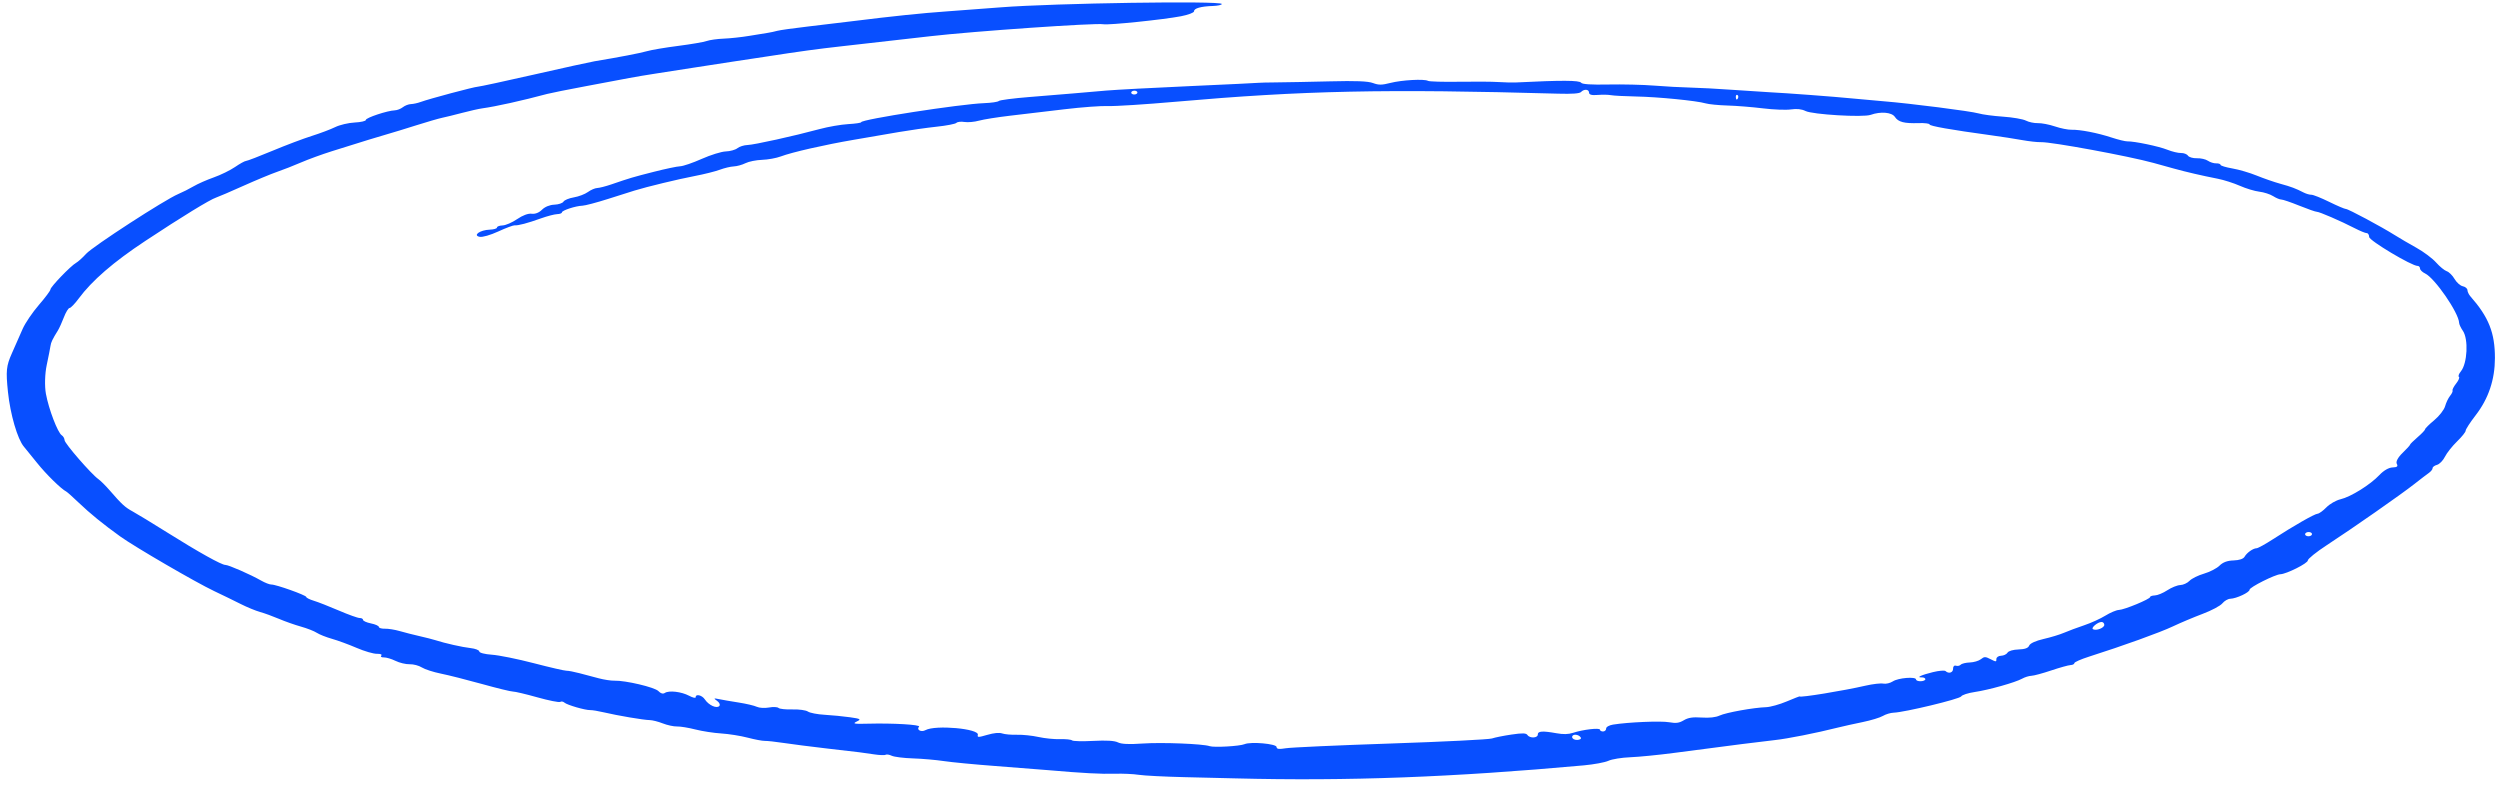<?xml version="1.0" encoding="UTF-8"?> <svg xmlns="http://www.w3.org/2000/svg" width="299" height="94" viewBox="0 0 299 94" fill="none"> <path fill-rule="evenodd" clip-rule="evenodd" d="M119.695 0.877C117.753 1.03 114.827 1.25 113.191 1.365C110.28 1.57 106.671 1.945 102.108 2.515C100.853 2.672 98.407 2.965 96.672 3.166C94.937 3.367 93.268 3.601 92.963 3.686C92.659 3.771 92.159 3.879 91.853 3.925C91.547 3.971 90.547 4.134 89.63 4.287C88.713 4.441 87.332 4.591 86.562 4.62C85.792 4.65 84.874 4.779 84.522 4.905C84.17 5.031 82.63 5.295 81.1 5.491C79.57 5.688 77.902 5.969 77.395 6.117C76.586 6.352 74.019 6.847 71.101 7.329C70.591 7.414 67.337 8.128 63.869 8.918C60.401 9.707 57.383 10.358 57.163 10.366C56.722 10.379 51.331 11.82 50.307 12.197C49.955 12.327 49.434 12.44 49.149 12.449C48.865 12.458 48.428 12.626 48.179 12.823C47.93 13.019 47.497 13.187 47.217 13.196C46.35 13.224 43.749 14.086 43.757 14.344C43.762 14.477 43.158 14.617 42.417 14.653C41.675 14.69 40.626 14.938 40.085 15.204C39.544 15.471 38.286 15.944 37.29 16.258C36.294 16.571 34.178 17.37 32.589 18.033C30.999 18.697 29.575 19.244 29.425 19.248C29.275 19.253 28.682 19.58 28.107 19.975C27.532 20.369 26.387 20.929 25.562 21.219C24.738 21.509 23.652 21.988 23.149 22.284C22.646 22.581 21.821 22.996 21.316 23.208C19.731 23.872 11.113 29.462 10.305 30.35C9.882 30.816 9.337 31.307 9.095 31.441C8.467 31.788 6.023 34.325 6.033 34.62C6.037 34.755 5.417 35.586 4.656 36.465C3.894 37.345 3.021 38.629 2.716 39.32C2.412 40.011 1.823 41.344 1.409 42.283C0.75 43.775 0.692 44.35 0.951 46.87C1.225 49.542 2.097 52.534 2.862 53.427C3.04 53.635 3.748 54.507 4.434 55.365C5.524 56.728 7.304 58.473 7.936 58.798C8.051 58.857 8.718 59.453 9.417 60.123C10.782 61.427 12.318 62.678 14.366 64.15C16.114 65.408 23.403 69.647 25.622 70.697C26.618 71.168 28.046 71.864 28.796 72.243C29.546 72.622 30.582 73.048 31.098 73.191C31.615 73.334 32.633 73.704 33.36 74.013C34.087 74.323 35.273 74.741 35.997 74.942C36.72 75.144 37.569 75.476 37.883 75.68C38.197 75.884 39.016 76.21 39.704 76.404C40.392 76.597 41.719 77.085 42.654 77.487C43.589 77.889 44.685 78.208 45.091 78.195C45.497 78.182 45.728 78.277 45.606 78.407C45.483 78.537 45.619 78.635 45.906 78.626C46.194 78.617 46.822 78.803 47.302 79.039C47.782 79.275 48.542 79.457 48.991 79.443C49.439 79.428 50.098 79.601 50.454 79.827C50.81 80.052 51.836 80.384 52.733 80.565C53.631 80.745 55.842 81.305 57.647 81.807C59.451 82.31 61.115 82.716 61.344 82.71C61.573 82.703 62.887 83.013 64.263 83.4C65.641 83.786 66.873 84.032 67.002 83.947C67.131 83.862 67.357 83.9 67.503 84.031C67.823 84.317 70.001 84.948 70.603 84.929C70.838 84.922 71.563 85.042 72.214 85.196C73.852 85.585 77.027 86.121 77.701 86.123C78.008 86.123 78.71 86.3 79.261 86.516C79.811 86.732 80.581 86.899 80.972 86.886C81.362 86.874 82.347 87.034 83.161 87.243C83.974 87.451 85.372 87.668 86.267 87.722C87.161 87.778 88.583 88.004 89.426 88.225C90.269 88.446 91.188 88.62 91.469 88.611C91.751 88.602 92.771 88.713 93.736 88.859C94.701 89.005 97.005 89.3 98.855 89.515C100.706 89.73 102.473 89.936 102.781 89.972C103.09 90.008 103.877 90.12 104.531 90.22C105.184 90.32 105.809 90.343 105.92 90.27C106.031 90.197 106.363 90.251 106.657 90.39C106.952 90.528 108.092 90.671 109.191 90.705C110.289 90.74 111.946 90.884 112.873 91.024C113.799 91.165 116.573 91.43 119.038 91.615C121.502 91.799 124.359 92.023 125.386 92.113C129.437 92.466 131.757 92.59 133.358 92.539C134.278 92.51 135.548 92.567 136.18 92.666C136.813 92.765 139.259 92.891 141.617 92.946C143.975 93.001 146.743 93.068 147.768 93.094C161.128 93.435 173.771 92.962 189.42 91.538C190.635 91.427 191.964 91.18 192.373 90.989C192.782 90.797 193.958 90.607 194.987 90.566C196.016 90.525 198.36 90.294 200.196 90.052C207.467 89.095 210.655 88.688 212.254 88.516C213.798 88.35 217.187 87.678 219.842 87.011C220.452 86.858 221.768 86.566 222.766 86.362C223.764 86.158 224.856 85.826 225.193 85.625C225.53 85.424 226.109 85.249 226.479 85.237C227.774 85.196 234.374 83.607 234.557 83.292C234.658 83.118 235.381 82.881 236.161 82.767C237.844 82.52 241.034 81.623 241.851 81.167C242.168 80.989 242.666 80.835 242.957 80.825C243.248 80.815 244.315 80.527 245.329 80.185C246.343 79.844 247.381 79.555 247.637 79.543C247.893 79.531 248.099 79.425 248.095 79.308C248.091 79.192 248.877 78.844 249.84 78.537C253.991 77.213 258.344 75.643 259.876 74.917C260.784 74.486 262.389 73.811 263.442 73.415C264.496 73.02 265.554 72.456 265.794 72.162C266.034 71.869 266.459 71.621 266.738 71.613C267.477 71.589 269.059 70.847 269.049 70.528C269.04 70.239 272.11 68.698 272.735 68.679C273.458 68.656 276.027 67.364 276.016 67.029C276.01 66.841 277.032 66.018 278.286 65.2C281.355 63.199 287.193 59.122 288.763 57.884C289.463 57.332 290.241 56.738 290.491 56.563C290.742 56.387 290.943 56.131 290.938 55.992C290.934 55.853 291.172 55.675 291.467 55.596C291.761 55.517 292.187 55.082 292.412 54.63C292.636 54.178 293.289 53.354 293.861 52.799C294.434 52.244 294.899 51.663 294.894 51.507C294.889 51.351 295.424 50.526 296.083 49.673C297.624 47.68 298.389 45.413 298.393 42.829C298.398 39.811 297.649 37.925 295.456 35.438C295.269 35.225 295.111 34.892 295.105 34.698C295.099 34.504 294.849 34.296 294.549 34.235C294.25 34.175 293.806 33.781 293.562 33.361C293.319 32.941 292.9 32.526 292.632 32.439C292.364 32.352 291.789 31.881 291.355 31.392C290.921 30.903 289.865 30.113 289.009 29.637C288.153 29.162 286.985 28.479 286.415 28.12C284.759 27.081 280.852 24.991 280.571 24.995C280.43 24.997 279.527 24.612 278.565 24.139C277.603 23.667 276.647 23.285 276.44 23.292C276.233 23.299 275.827 23.183 275.536 23.035C274.548 22.531 274.039 22.34 272.723 21.977C271.999 21.778 270.728 21.337 269.898 20.999C269.067 20.66 267.756 20.276 266.983 20.145C266.211 20.013 265.576 19.82 265.573 19.714C265.57 19.608 265.336 19.529 265.054 19.538C264.772 19.547 264.328 19.407 264.067 19.227C263.806 19.046 263.213 18.911 262.748 18.926C262.284 18.941 261.802 18.802 261.678 18.617C261.555 18.432 261.181 18.29 260.848 18.3C260.515 18.311 259.778 18.134 259.211 17.907C258.183 17.496 255.265 16.887 254.423 16.907C254.179 16.913 253.335 16.707 252.549 16.449C250.852 15.893 248.781 15.491 247.745 15.518C247.336 15.529 246.446 15.35 245.768 15.12C245.09 14.891 244.175 14.714 243.736 14.728C243.297 14.742 242.649 14.605 242.297 14.424C241.945 14.243 240.717 14.031 239.569 13.953C238.421 13.875 237.099 13.699 236.631 13.562C235.732 13.297 228.441 12.367 225.286 12.113C224.259 12.03 222.578 11.879 221.551 11.776C219.455 11.567 213.65 11.13 211.655 11.033C210.937 10.997 208.921 10.866 207.176 10.741C205.431 10.615 203.164 10.495 202.139 10.473C201.113 10.452 199.182 10.346 197.847 10.239C196.512 10.132 194.04 10.073 192.355 10.107C190.322 10.149 189.227 10.078 189.103 9.895C188.903 9.599 186.766 9.59 181.351 9.86C180.891 9.882 179.927 9.861 179.208 9.812C178.489 9.763 176.365 9.748 174.487 9.778C172.61 9.808 170.946 9.76 170.79 9.671C170.35 9.42 167.657 9.569 166.278 9.921C165.255 10.183 164.889 10.184 164.203 9.93C163.605 9.709 162.162 9.652 159.09 9.729C156.735 9.787 153.887 9.843 152.761 9.853C151.634 9.862 150.629 9.886 150.528 9.904C150.426 9.923 146.743 10.1 142.345 10.298C137.946 10.495 133.428 10.736 132.304 10.832C131.18 10.929 129.425 11.08 128.403 11.169C127.382 11.258 124.993 11.454 123.096 11.605C121.199 11.756 119.561 11.969 119.457 12.079C119.353 12.19 118.566 12.305 117.709 12.337C114.854 12.441 102.985 14.28 102.996 14.616C102.998 14.693 102.302 14.796 101.448 14.844C100.595 14.892 99.053 15.16 98.021 15.438C94.939 16.271 90.2 17.318 89.397 17.344C88.984 17.357 88.443 17.528 88.194 17.725C87.945 17.922 87.319 18.096 86.802 18.112C86.286 18.128 84.991 18.53 83.926 19.004C82.861 19.478 81.703 19.874 81.353 19.886C81.003 19.897 79.582 20.195 78.196 20.549C75.662 21.194 75.374 21.28 73.121 22.052C72.446 22.283 71.682 22.479 71.423 22.487C71.165 22.495 70.665 22.711 70.312 22.967C69.96 23.222 69.203 23.51 68.63 23.606C68.057 23.702 67.5 23.931 67.393 24.115C67.285 24.299 66.793 24.463 66.298 24.479C65.758 24.496 65.171 24.735 64.828 25.078C64.465 25.439 64.011 25.617 63.586 25.562C63.168 25.509 62.512 25.753 61.848 26.208C61.261 26.611 60.478 26.95 60.107 26.962C59.736 26.974 59.435 27.086 59.439 27.212C59.443 27.337 59.048 27.453 58.561 27.468C57.416 27.505 56.511 28.151 57.363 28.323C57.699 28.391 58.652 28.117 59.602 27.68C60.512 27.261 61.392 26.932 61.555 26.949C61.97 26.991 63.091 26.695 64.693 26.119C65.442 25.85 66.316 25.622 66.633 25.611C66.951 25.602 67.208 25.507 67.204 25.402C67.197 25.168 68.856 24.626 69.658 24.601C69.977 24.591 71.341 24.232 72.688 23.803C74.036 23.374 75.47 22.92 75.876 22.795C77.366 22.335 81.103 21.431 83.084 21.053C84.204 20.839 85.56 20.499 86.098 20.298C86.635 20.097 87.384 19.919 87.762 19.903C88.139 19.887 88.769 19.713 89.16 19.516C89.552 19.319 90.442 19.14 91.139 19.117C91.835 19.095 92.845 18.912 93.383 18.71C94.73 18.203 98.588 17.323 102.131 16.716C103.761 16.436 106.179 16.021 107.503 15.793C108.828 15.565 110.869 15.276 112.04 15.151C113.211 15.027 114.266 14.822 114.385 14.696C114.504 14.57 114.937 14.521 115.346 14.588C115.756 14.654 116.536 14.584 117.08 14.433C117.623 14.281 119.32 14.011 120.851 13.833C122.382 13.655 125.305 13.309 127.346 13.064C129.387 12.82 131.728 12.648 132.549 12.683C133.37 12.717 136.966 12.488 140.542 12.174C155.859 10.828 165.696 10.62 186.371 11.204C188.042 11.251 188.917 11.187 189.087 11.007C189.455 10.618 190.038 10.661 190.051 11.078C190.059 11.33 190.368 11.413 191.084 11.355C191.646 11.31 192.359 11.322 192.668 11.383C192.978 11.443 194.321 11.514 195.653 11.54C198.31 11.591 202.913 12.046 203.996 12.363C204.374 12.474 205.551 12.59 206.612 12.62C207.673 12.65 209.581 12.803 210.853 12.96C212.124 13.116 213.635 13.173 214.209 13.086C214.887 12.983 215.494 13.05 215.936 13.275C216.769 13.7 222.827 14.059 223.73 13.736C224.927 13.309 226.258 13.422 226.63 13.983C227.04 14.6 227.736 14.779 229.497 14.723C230.197 14.701 230.772 14.773 230.776 14.883C230.782 15.074 233.289 15.517 238.081 16.172C239.315 16.34 241.006 16.602 241.837 16.753C242.668 16.904 243.689 17.016 244.106 17.003C245.353 16.963 254.608 18.671 257.557 19.485C258.177 19.656 259.276 19.961 259.999 20.161C261.478 20.572 263.307 20.996 265.253 21.379C265.975 21.521 267.16 21.901 267.888 22.222C268.615 22.544 269.66 22.86 270.211 22.925C270.761 22.989 271.507 23.229 271.868 23.458C272.23 23.686 272.667 23.869 272.839 23.864C273.012 23.858 273.98 24.188 274.991 24.596C276.003 25.004 276.945 25.334 277.086 25.329C277.383 25.32 279.965 26.438 281.635 27.299C282.266 27.624 282.907 27.886 283.061 27.882C283.215 27.878 283.347 28.086 283.355 28.345C283.369 28.78 288.459 31.82 289.146 31.803C289.299 31.799 289.429 31.938 289.435 32.111C289.44 32.284 289.713 32.551 290.04 32.705C291.198 33.25 294.074 37.425 294.112 38.617C294.117 38.791 294.318 39.217 294.557 39.563C295.243 40.556 295.101 43.461 294.32 44.416C294.078 44.712 293.972 45.007 294.085 45.072C294.198 45.136 294.054 45.489 293.764 45.856C293.474 46.222 293.278 46.601 293.326 46.698C293.375 46.794 293.242 47.085 293.03 47.343C292.819 47.601 292.551 48.16 292.434 48.585C292.317 49.01 291.731 49.764 291.131 50.26C290.531 50.756 290.042 51.24 290.045 51.336C290.049 51.431 289.643 51.86 289.144 52.288C288.646 52.716 288.24 53.12 288.242 53.185C288.244 53.251 287.836 53.699 287.336 54.181C286.792 54.706 286.519 55.223 286.657 55.47C286.828 55.776 286.696 55.889 286.149 55.907C285.696 55.921 285.087 56.272 284.577 56.814C283.486 57.971 281.158 59.423 279.931 59.711C279.395 59.837 278.632 60.273 278.236 60.681C277.839 61.088 277.365 61.43 277.184 61.441C276.813 61.463 274.31 62.893 271.838 64.496C270.934 65.082 270.058 65.565 269.89 65.57C269.463 65.581 268.728 66.1 268.449 66.586C268.3 66.845 267.822 67.006 267.13 67.028C266.384 67.051 265.861 67.246 265.454 67.651C265.13 67.975 264.295 68.406 263.6 68.608C262.905 68.81 262.125 69.195 261.868 69.464C261.612 69.733 261.115 69.962 260.764 69.973C260.413 69.984 259.715 70.264 259.214 70.594C258.712 70.924 258.042 71.203 257.726 71.213C257.41 71.223 257.153 71.308 257.156 71.403C257.163 71.647 254.067 72.93 253.419 72.95C253.122 72.96 252.394 73.266 251.804 73.63C251.213 73.995 250.066 74.516 249.255 74.787C248.444 75.059 247.367 75.46 246.862 75.678C246.357 75.896 245.25 76.232 244.402 76.425C243.476 76.636 242.793 76.948 242.692 77.208C242.575 77.508 242.185 77.651 241.413 77.675C240.768 77.696 240.216 77.858 240.098 78.06C239.986 78.252 239.638 78.418 239.324 78.428C239.011 78.438 238.76 78.616 238.767 78.824C238.778 79.173 238.726 79.175 238.076 78.84C237.448 78.517 237.323 78.517 236.913 78.841C236.66 79.041 236.064 79.217 235.59 79.232C235.115 79.247 234.625 79.367 234.501 79.499C234.376 79.631 234.116 79.684 233.924 79.618C233.731 79.552 233.58 79.71 233.588 79.968C233.603 80.446 233.075 80.621 232.692 80.265C232.575 80.155 231.914 80.208 231.191 80.384C229.804 80.723 229.128 81.038 229.834 81.015C230.073 81.008 230.271 81.104 230.275 81.23C230.279 81.356 230.031 81.466 229.724 81.476C229.417 81.486 229.163 81.391 229.159 81.265C229.147 80.898 227.027 81.07 226.389 81.49C226.069 81.701 225.553 81.822 225.244 81.76C224.934 81.697 223.978 81.808 223.119 82.005C220.474 82.614 215.26 83.466 215.254 83.29C215.253 83.257 214.552 83.527 213.697 83.89C212.842 84.252 211.729 84.563 211.223 84.579C209.74 84.626 206.436 85.221 205.662 85.581C205.197 85.797 204.45 85.879 203.518 85.818C202.447 85.747 201.911 85.829 201.383 86.144C200.828 86.476 200.455 86.526 199.631 86.38C198.642 86.204 194.746 86.368 192.917 86.662C192.459 86.735 192.088 86.948 192.094 87.134C192.1 87.32 191.937 87.477 191.733 87.484C191.528 87.49 191.357 87.395 191.353 87.273C191.345 87.017 189.331 87.251 188.136 87.645C187.572 87.832 186.979 87.845 186.126 87.691C184.496 87.396 183.908 87.437 183.921 87.846C183.935 88.277 182.967 88.328 182.688 87.912C182.526 87.67 182.107 87.657 180.778 87.852C179.842 87.989 178.788 88.201 178.437 88.321C178.085 88.441 172.641 88.713 166.34 88.924C160.038 89.135 154.389 89.39 153.785 89.491C152.959 89.629 152.686 89.592 152.678 89.34C152.666 88.954 149.594 88.682 148.85 89.001C148.28 89.246 145.179 89.422 144.666 89.239C143.89 88.963 138.977 88.769 136.683 88.925C135.011 89.039 134.123 88.998 133.698 88.787C133.293 88.586 132.324 88.528 130.755 88.612C129.468 88.68 128.326 88.652 128.216 88.55C128.107 88.448 127.461 88.382 126.782 88.404C126.103 88.425 124.941 88.308 124.2 88.143C123.459 87.978 122.303 87.858 121.632 87.878C120.96 87.897 120.165 87.827 119.865 87.721C119.515 87.598 118.879 87.657 118.088 87.887C116.999 88.204 116.866 88.204 116.95 87.89C117.149 87.147 111.874 86.671 110.685 87.325C110.173 87.607 109.57 87.279 109.92 86.909C110.145 86.671 106.774 86.474 103.832 86.553C102.124 86.598 101.921 86.561 102.462 86.297C103.027 86.022 102.94 85.966 101.658 85.784C100.867 85.671 99.508 85.539 98.638 85.489C97.768 85.44 96.862 85.265 96.625 85.101C96.387 84.937 95.554 84.823 94.772 84.848C93.99 84.872 93.244 84.793 93.113 84.671C92.982 84.549 92.466 84.525 91.967 84.618C91.466 84.712 90.815 84.673 90.514 84.532C90.215 84.391 89.246 84.163 88.361 84.025C87.476 83.887 86.415 83.704 86.003 83.619C85.343 83.483 85.314 83.507 85.762 83.823C86.042 84.021 86.161 84.299 86.028 84.441C85.709 84.778 84.76 84.343 84.298 83.646C83.954 83.13 83.188 82.954 83.202 83.395C83.206 83.525 82.855 83.444 82.421 83.214C81.494 82.722 80.01 82.549 79.514 82.876C79.29 83.023 79.012 82.943 78.744 82.654C78.324 82.202 74.787 81.367 73.47 81.409C73.085 81.421 72.249 81.293 71.612 81.125C70.975 80.957 69.934 80.681 69.297 80.513C68.66 80.344 67.962 80.212 67.745 80.219C67.527 80.226 65.77 79.82 63.839 79.317C61.908 78.814 59.654 78.359 58.831 78.304C57.999 78.249 57.329 78.076 57.324 77.916C57.319 77.757 56.852 77.576 56.287 77.513C55.294 77.403 53.231 76.938 52.066 76.563C51.756 76.463 50.911 76.248 50.188 76.084C49.466 75.92 48.396 75.648 47.811 75.478C47.225 75.309 46.425 75.18 46.032 75.193C45.64 75.205 45.315 75.11 45.311 74.981C45.307 74.853 44.882 74.663 44.366 74.56C43.851 74.457 43.425 74.267 43.421 74.138C43.417 74.009 43.239 73.91 43.026 73.916C42.813 73.923 41.691 73.522 40.533 73.024C39.375 72.526 38.024 71.998 37.531 71.849C37.038 71.701 36.632 71.498 36.629 71.398C36.622 71.186 32.983 69.891 32.443 69.909C32.242 69.915 31.691 69.699 31.217 69.429C29.955 68.708 27.323 67.557 26.955 67.564C26.503 67.573 23.755 66.04 19.994 63.682C18.217 62.568 16.364 61.44 15.877 61.176C14.959 60.679 14.574 60.326 13.106 58.634C12.627 58.083 12.025 57.485 11.768 57.305C10.931 56.719 7.735 53.04 7.723 52.647C7.716 52.438 7.564 52.173 7.386 52.059C6.903 51.752 5.822 48.919 5.49 47.09C5.325 46.179 5.367 44.698 5.588 43.658C5.801 42.651 6.005 41.621 6.04 41.368C6.101 40.931 6.275 40.571 6.932 39.511C7.091 39.254 7.411 38.55 7.642 37.945C7.874 37.34 8.179 36.842 8.321 36.837C8.462 36.833 8.949 36.329 9.402 35.717C11.005 33.552 13.569 31.334 17.389 28.809C21.761 25.919 25.107 23.869 25.85 23.627C26.126 23.537 27.592 22.907 29.107 22.227C30.622 21.548 32.442 20.793 33.152 20.549C33.861 20.306 35.145 19.802 36.004 19.431C36.863 19.059 38.52 18.454 39.687 18.087C43.063 17.022 45.804 16.18 46.603 15.962C47.009 15.851 48.42 15.418 49.739 15C51.057 14.583 52.469 14.173 52.876 14.089C53.283 14.006 54.364 13.74 55.279 13.498C56.193 13.257 57.275 13.013 57.683 12.958C59.306 12.736 62.461 12.035 65.451 11.232C65.857 11.123 67.939 10.705 70.078 10.305C72.216 9.904 74.549 9.466 75.262 9.33C75.975 9.194 77.392 8.956 78.411 8.801C79.431 8.647 81.516 8.322 83.045 8.08C84.574 7.837 86.659 7.516 87.678 7.366C88.698 7.215 90.45 6.951 91.571 6.778C95.72 6.137 97.761 5.858 100.658 5.535C104.292 5.13 107.569 4.758 111.237 4.335C116.413 3.738 131.083 2.722 131.964 2.9C132.578 3.025 139.142 2.348 141.241 1.944C142.107 1.778 142.811 1.512 142.806 1.353C142.794 0.996 143.624 0.761 145.051 0.715C145.648 0.696 146.134 0.588 146.13 0.476C146.118 0.073 126.045 0.378 119.695 0.877ZM136.036 11.061C136.04 11.187 135.876 11.295 135.671 11.302C135.467 11.308 135.296 11.21 135.292 11.085C135.288 10.959 135.452 10.851 135.657 10.845C135.862 10.838 136.032 10.936 136.036 11.061ZM207.836 11.796C207.723 11.982 207.634 11.931 207.607 11.665C207.584 11.425 207.667 11.287 207.793 11.359C207.919 11.431 207.939 11.628 207.836 11.796ZM276.459 64.007C276.343 64.13 276.088 64.175 275.891 64.108C275.695 64.04 275.63 63.885 275.746 63.762C275.862 63.639 276.117 63.594 276.313 63.661C276.509 63.729 276.575 63.884 276.459 64.007ZM251.675 74.727C251.686 75.096 250.707 75.476 250.318 75.254C250.048 75.1 250.868 74.403 251.337 74.388C251.517 74.382 251.668 74.535 251.675 74.727ZM189.063 88.212C189.149 88.358 188.954 88.487 188.629 88.497C188.305 88.507 188.035 88.353 188.029 88.154C188.016 87.751 188.819 87.796 189.063 88.212Z" fill="#084FFF"></path> </svg> 
